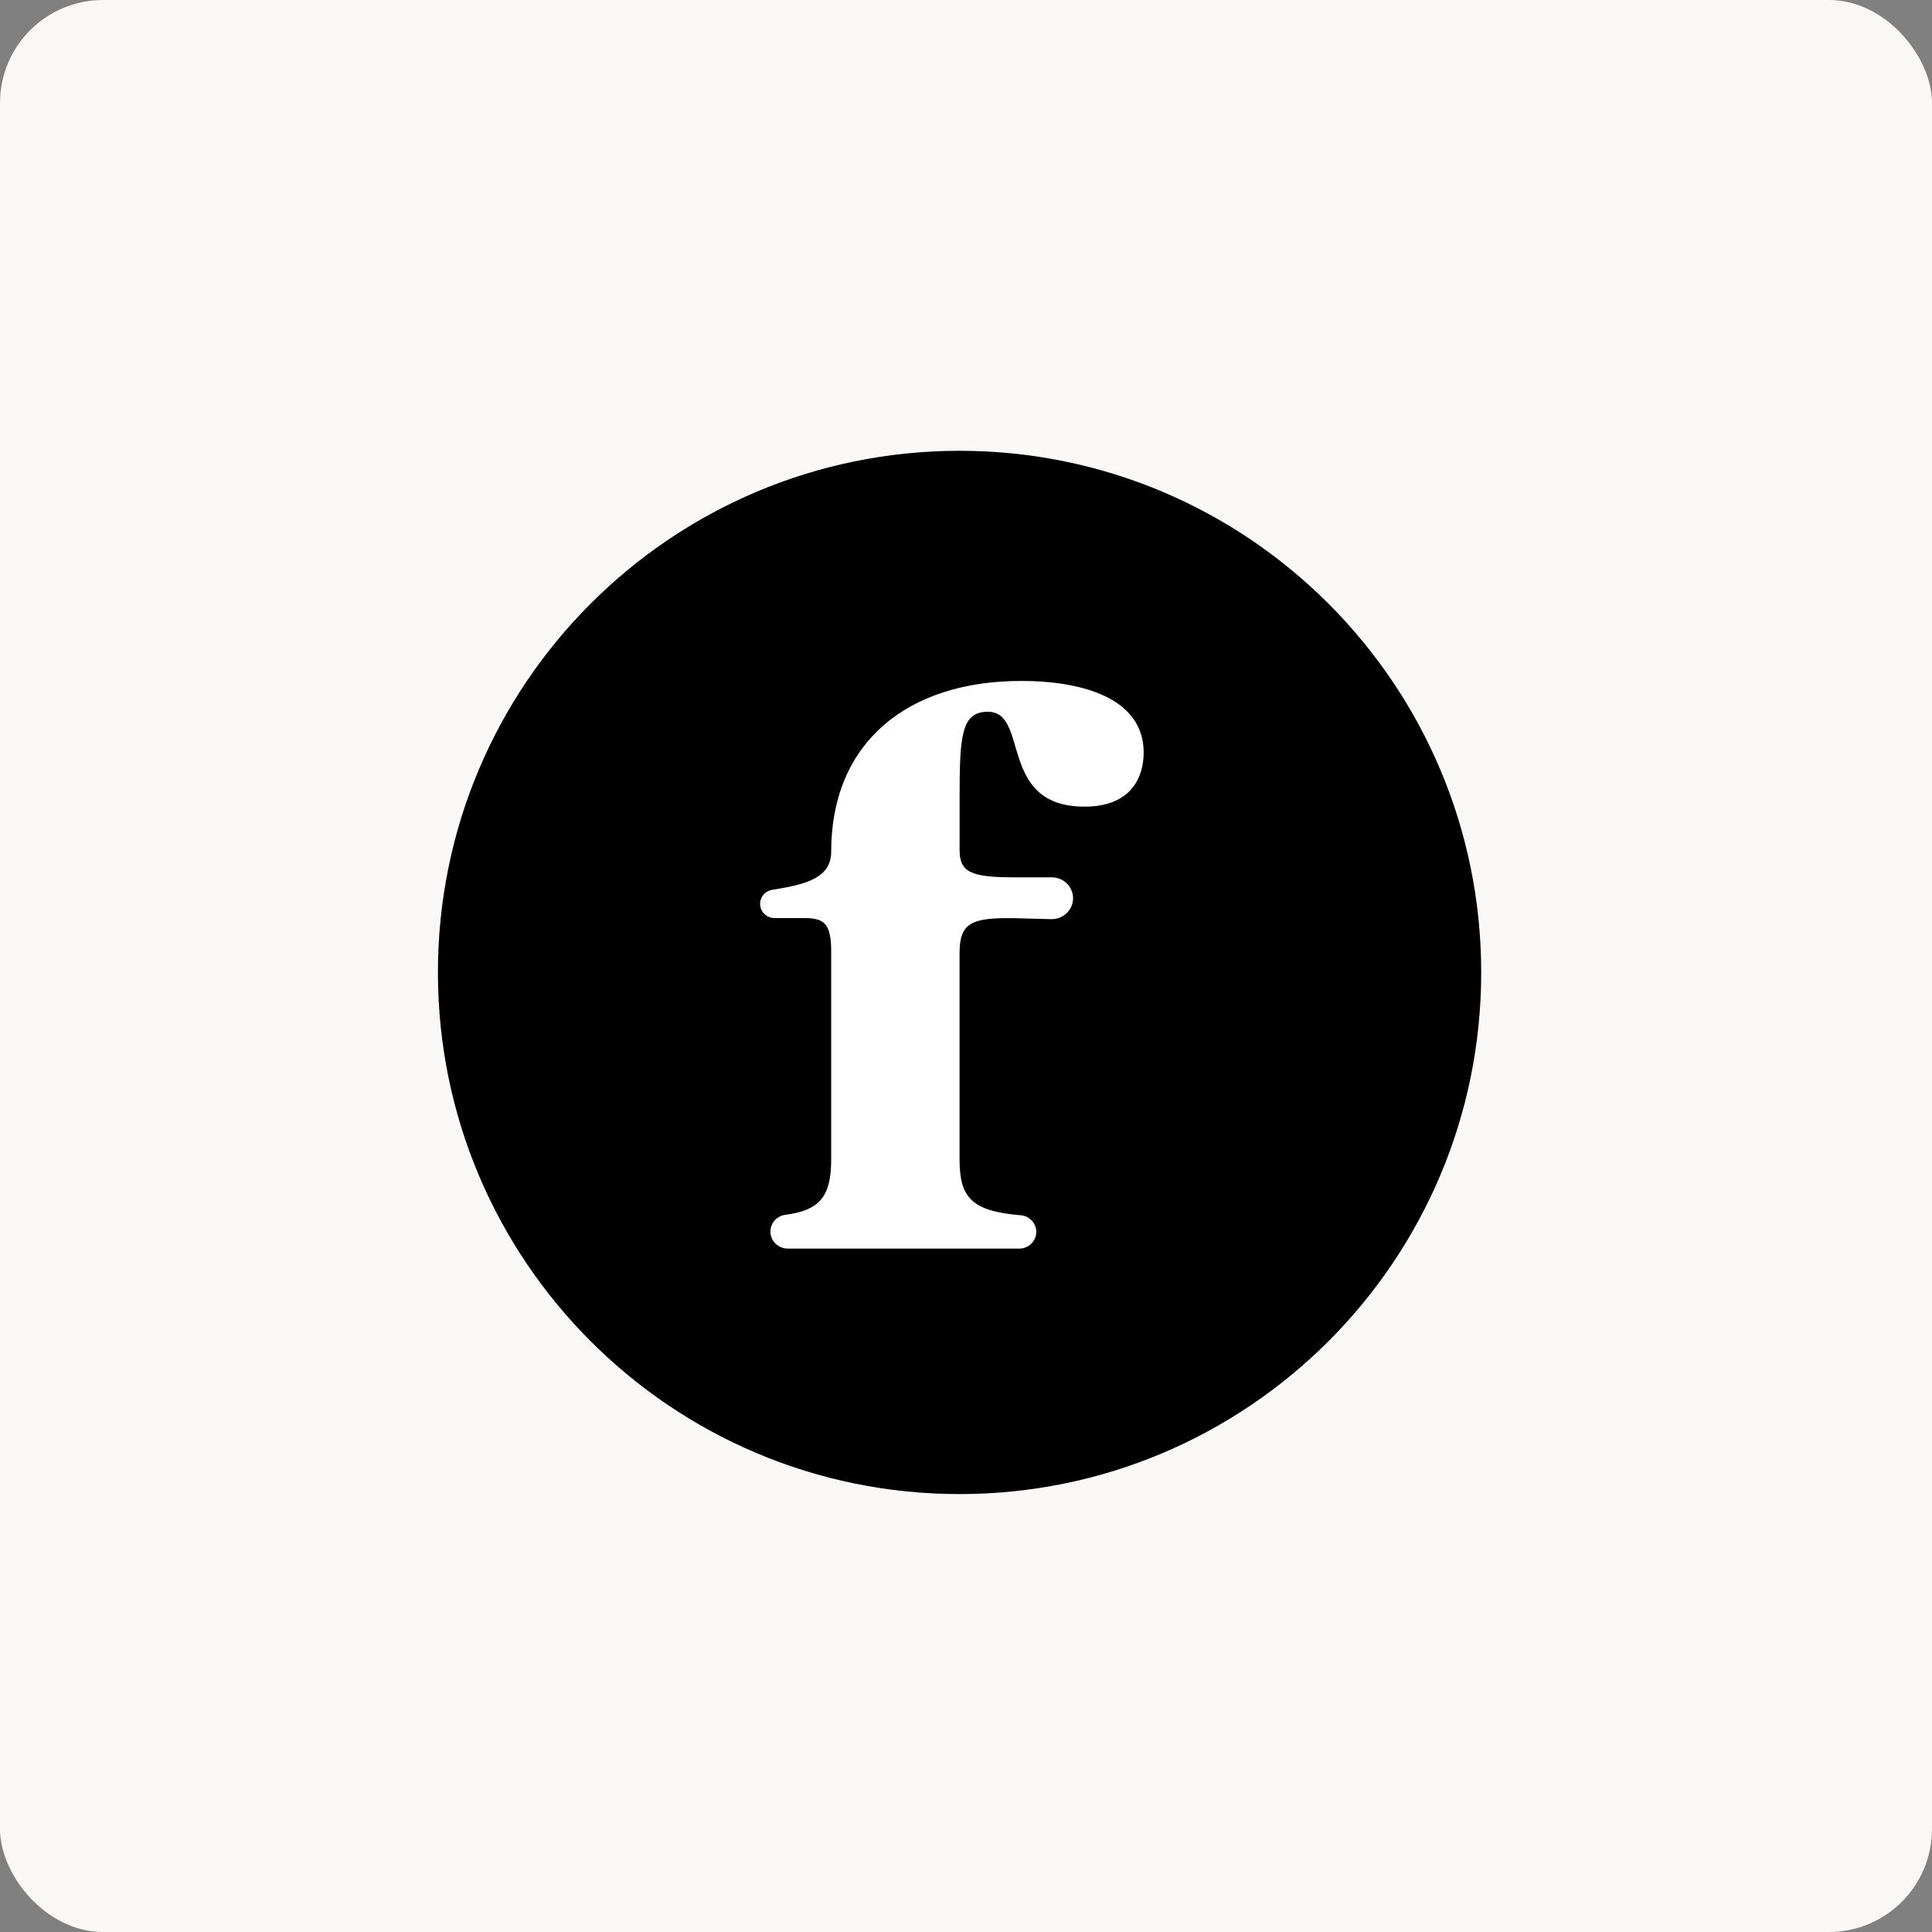 <svg width="150" height="150" viewBox="0 0 150 150" fill="none" xmlns="http://www.w3.org/2000/svg">
<rect x="0" y="0" width="150" height="150" fill="#808080" stroke="none"/>
<rect width="150" height="150" rx="8" fill="#F9F8F7"/>
<path d="M74.5 116C96.868 116 115 97.868 115 75.5C115 53.133 96.868 35 74.5 35C52.133 35 34 53.133 34 75.5C34 97.868 52.133 116 74.5 116Z" fill="black"/>
<path d="M59.814 95.62C59.814 95.3 59.932 94.992 60.147 94.752C60.362 94.513 60.659 94.357 60.982 94.316C63.656 93.968 64.533 92.877 64.533 90.023V73.865C64.533 71.734 64.004 71.279 62.474 71.279H60.148C60 71.28 59.853 71.252 59.716 71.197C59.579 71.142 59.454 71.062 59.349 70.96C59.243 70.858 59.16 70.736 59.102 70.603C59.045 70.469 59.016 70.325 59.015 70.18V70.163C59.016 69.9 59.114 69.646 59.29 69.447C59.465 69.248 59.708 69.118 59.974 69.079C62.754 68.655 64.533 68.091 64.533 66.114C64.533 57.713 70.377 52.868 79.289 52.868C84.076 52.868 88.794 54.227 88.794 58.429C88.794 60.368 87.8 62.628 84.207 62.628C77.429 62.624 79.964 55.259 76.697 55.259C74.638 55.259 74.503 57.133 74.503 61.905V65.982C74.503 67.72 75.37 68.116 78.764 68.116H81.679C82.119 68.122 82.538 68.299 82.844 68.609C83.15 68.917 83.319 69.333 83.312 69.763C83.306 70.194 83.125 70.604 82.809 70.904C82.493 71.204 82.069 71.369 81.629 71.362L78.76 71.289C75.37 71.227 74.5 71.678 74.5 74.004V90.027C74.5 92.957 75.43 94.028 79.183 94.347C79.534 94.361 79.866 94.51 80.104 94.763C80.343 95.015 80.469 95.35 80.456 95.694C80.442 96.038 80.29 96.362 80.031 96.596C79.773 96.83 79.431 96.954 79.08 96.94H61.17C60.993 96.941 60.817 96.907 60.653 96.841C60.488 96.775 60.339 96.677 60.213 96.555C60.087 96.432 59.987 96.287 59.918 96.126C59.85 95.966 59.815 95.793 59.814 95.62Z" fill="white"/>
</svg>
